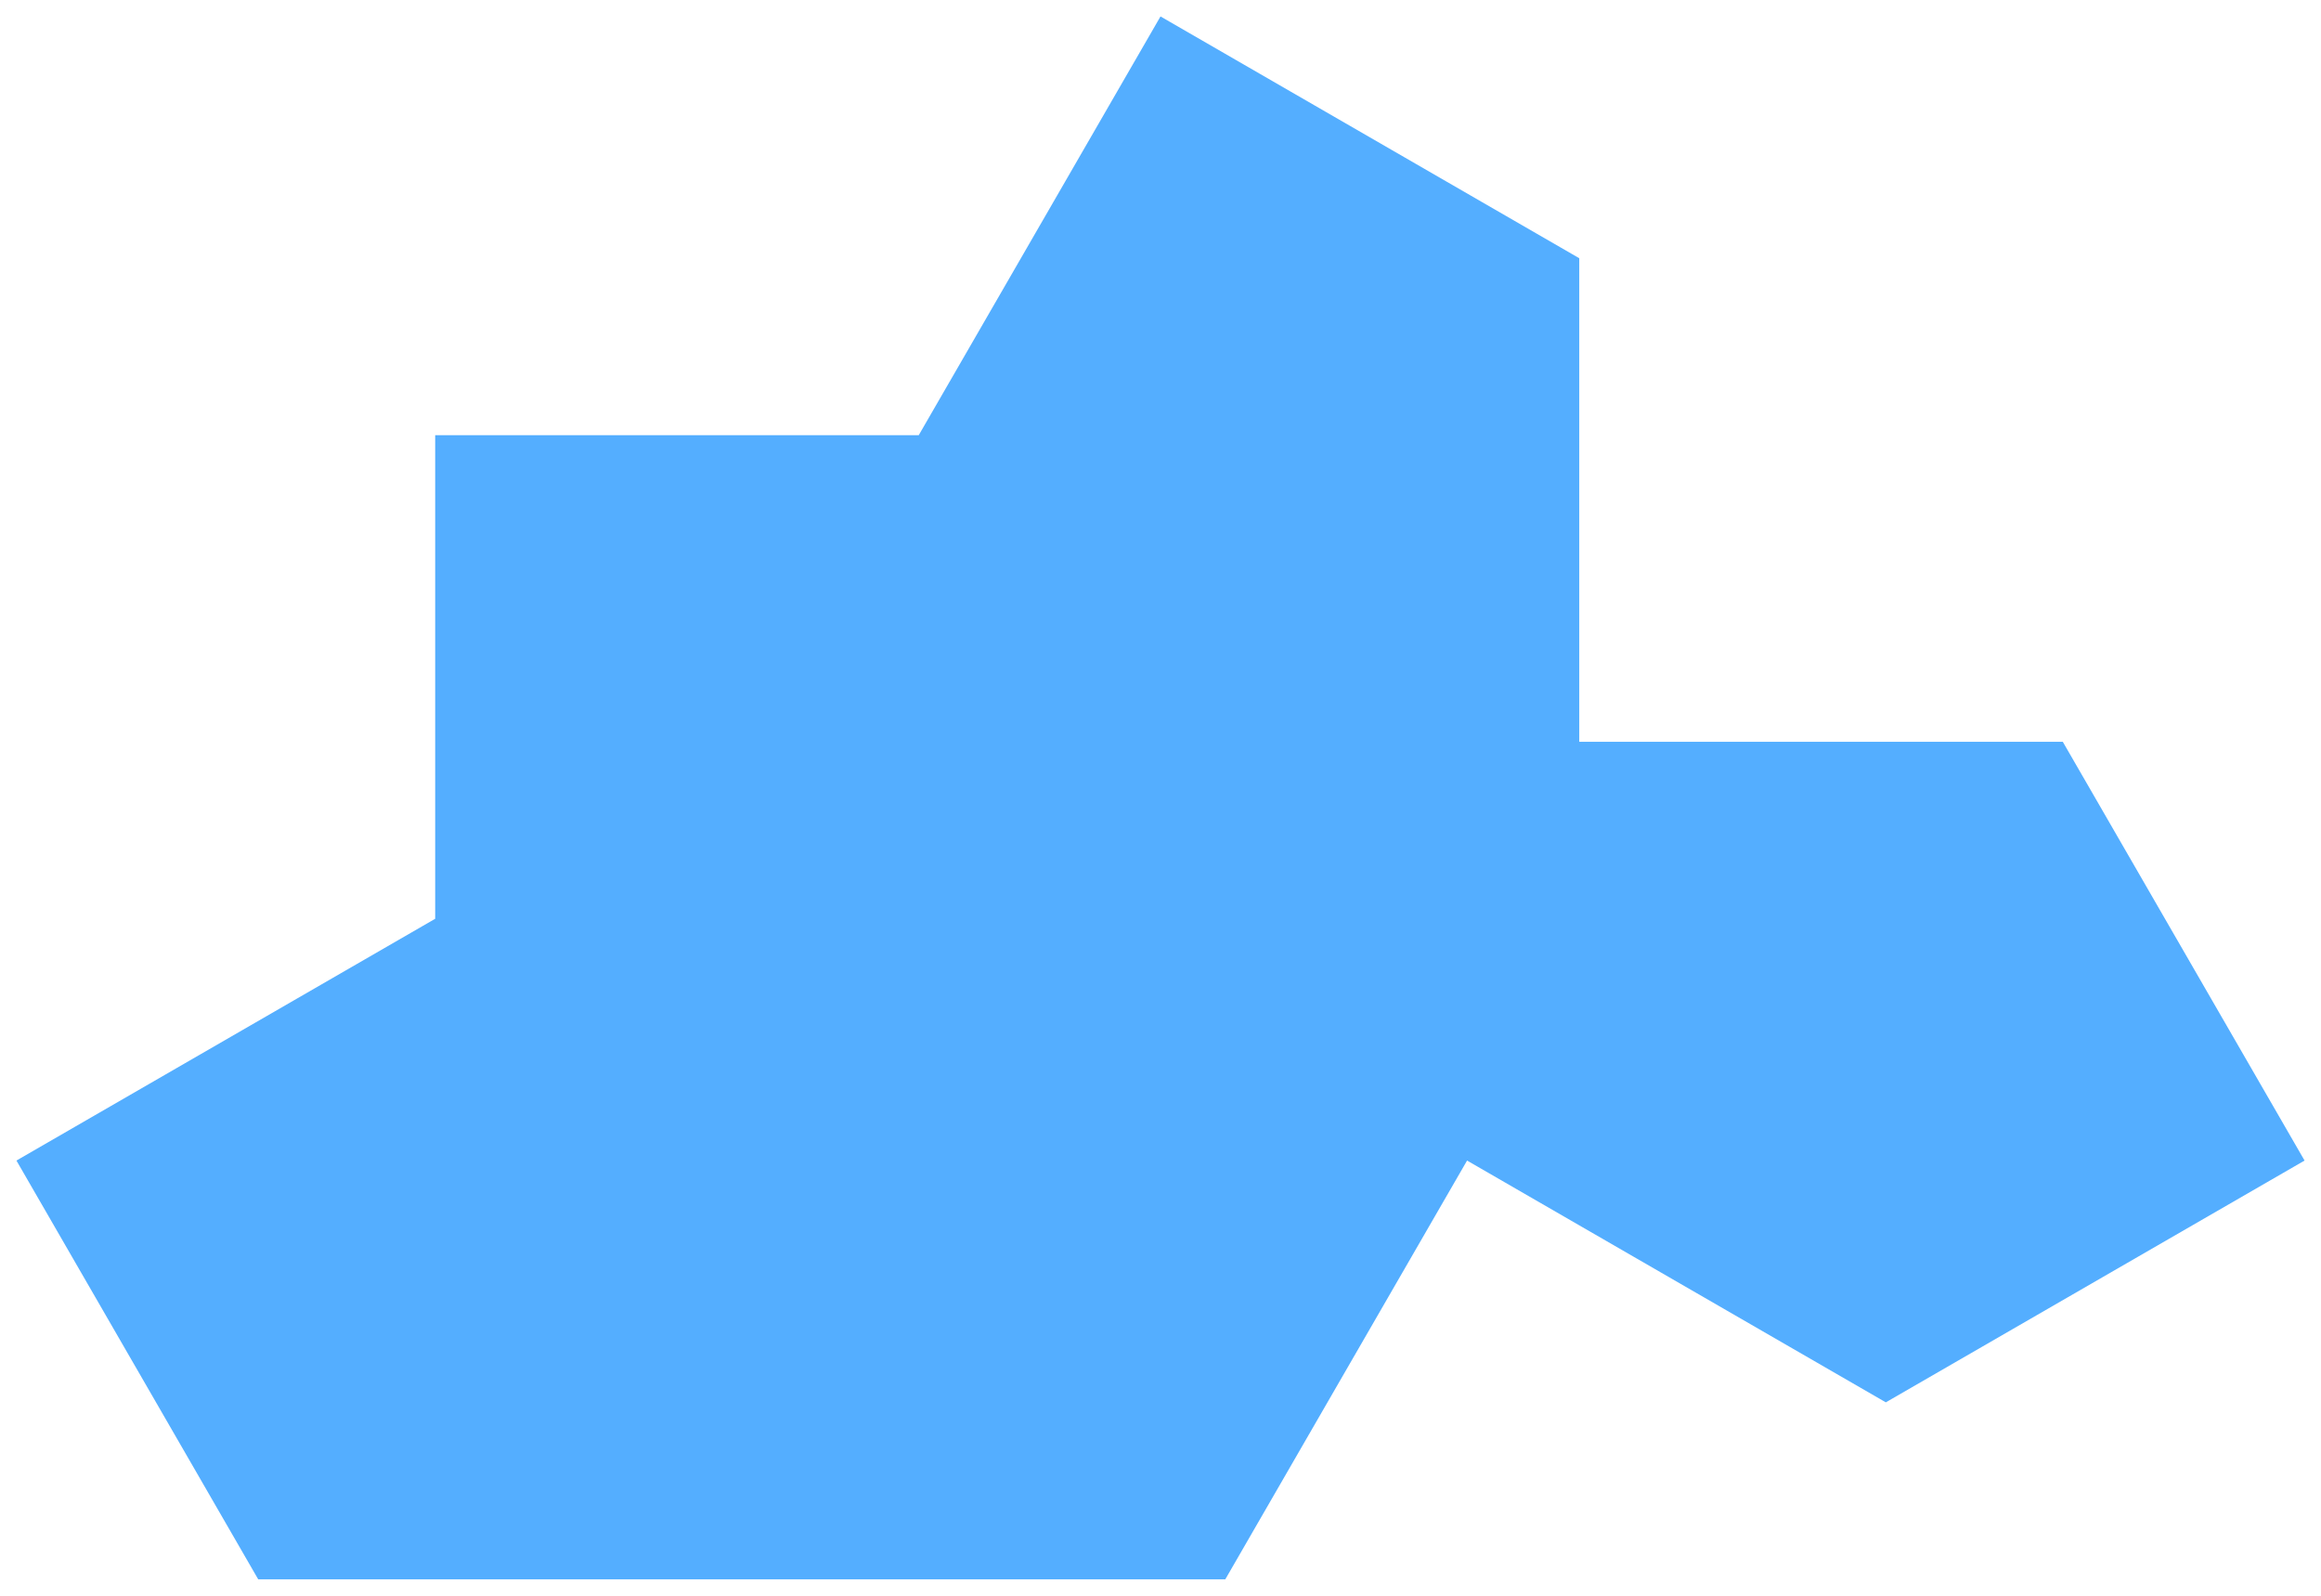 <svg viewBox="0 0 96 66" xmlns="http://www.w3.org/2000/svg">
  <path d="m 18,18 v 20 l -17.32,10 10,17.32 h 40 l 10,-17.32 17.32,10 17.32,-10 -10,-17.32 h -20 v -20 L 48,0.68 l -10,17.32 z" fill="#54aeff"/>
</svg>

